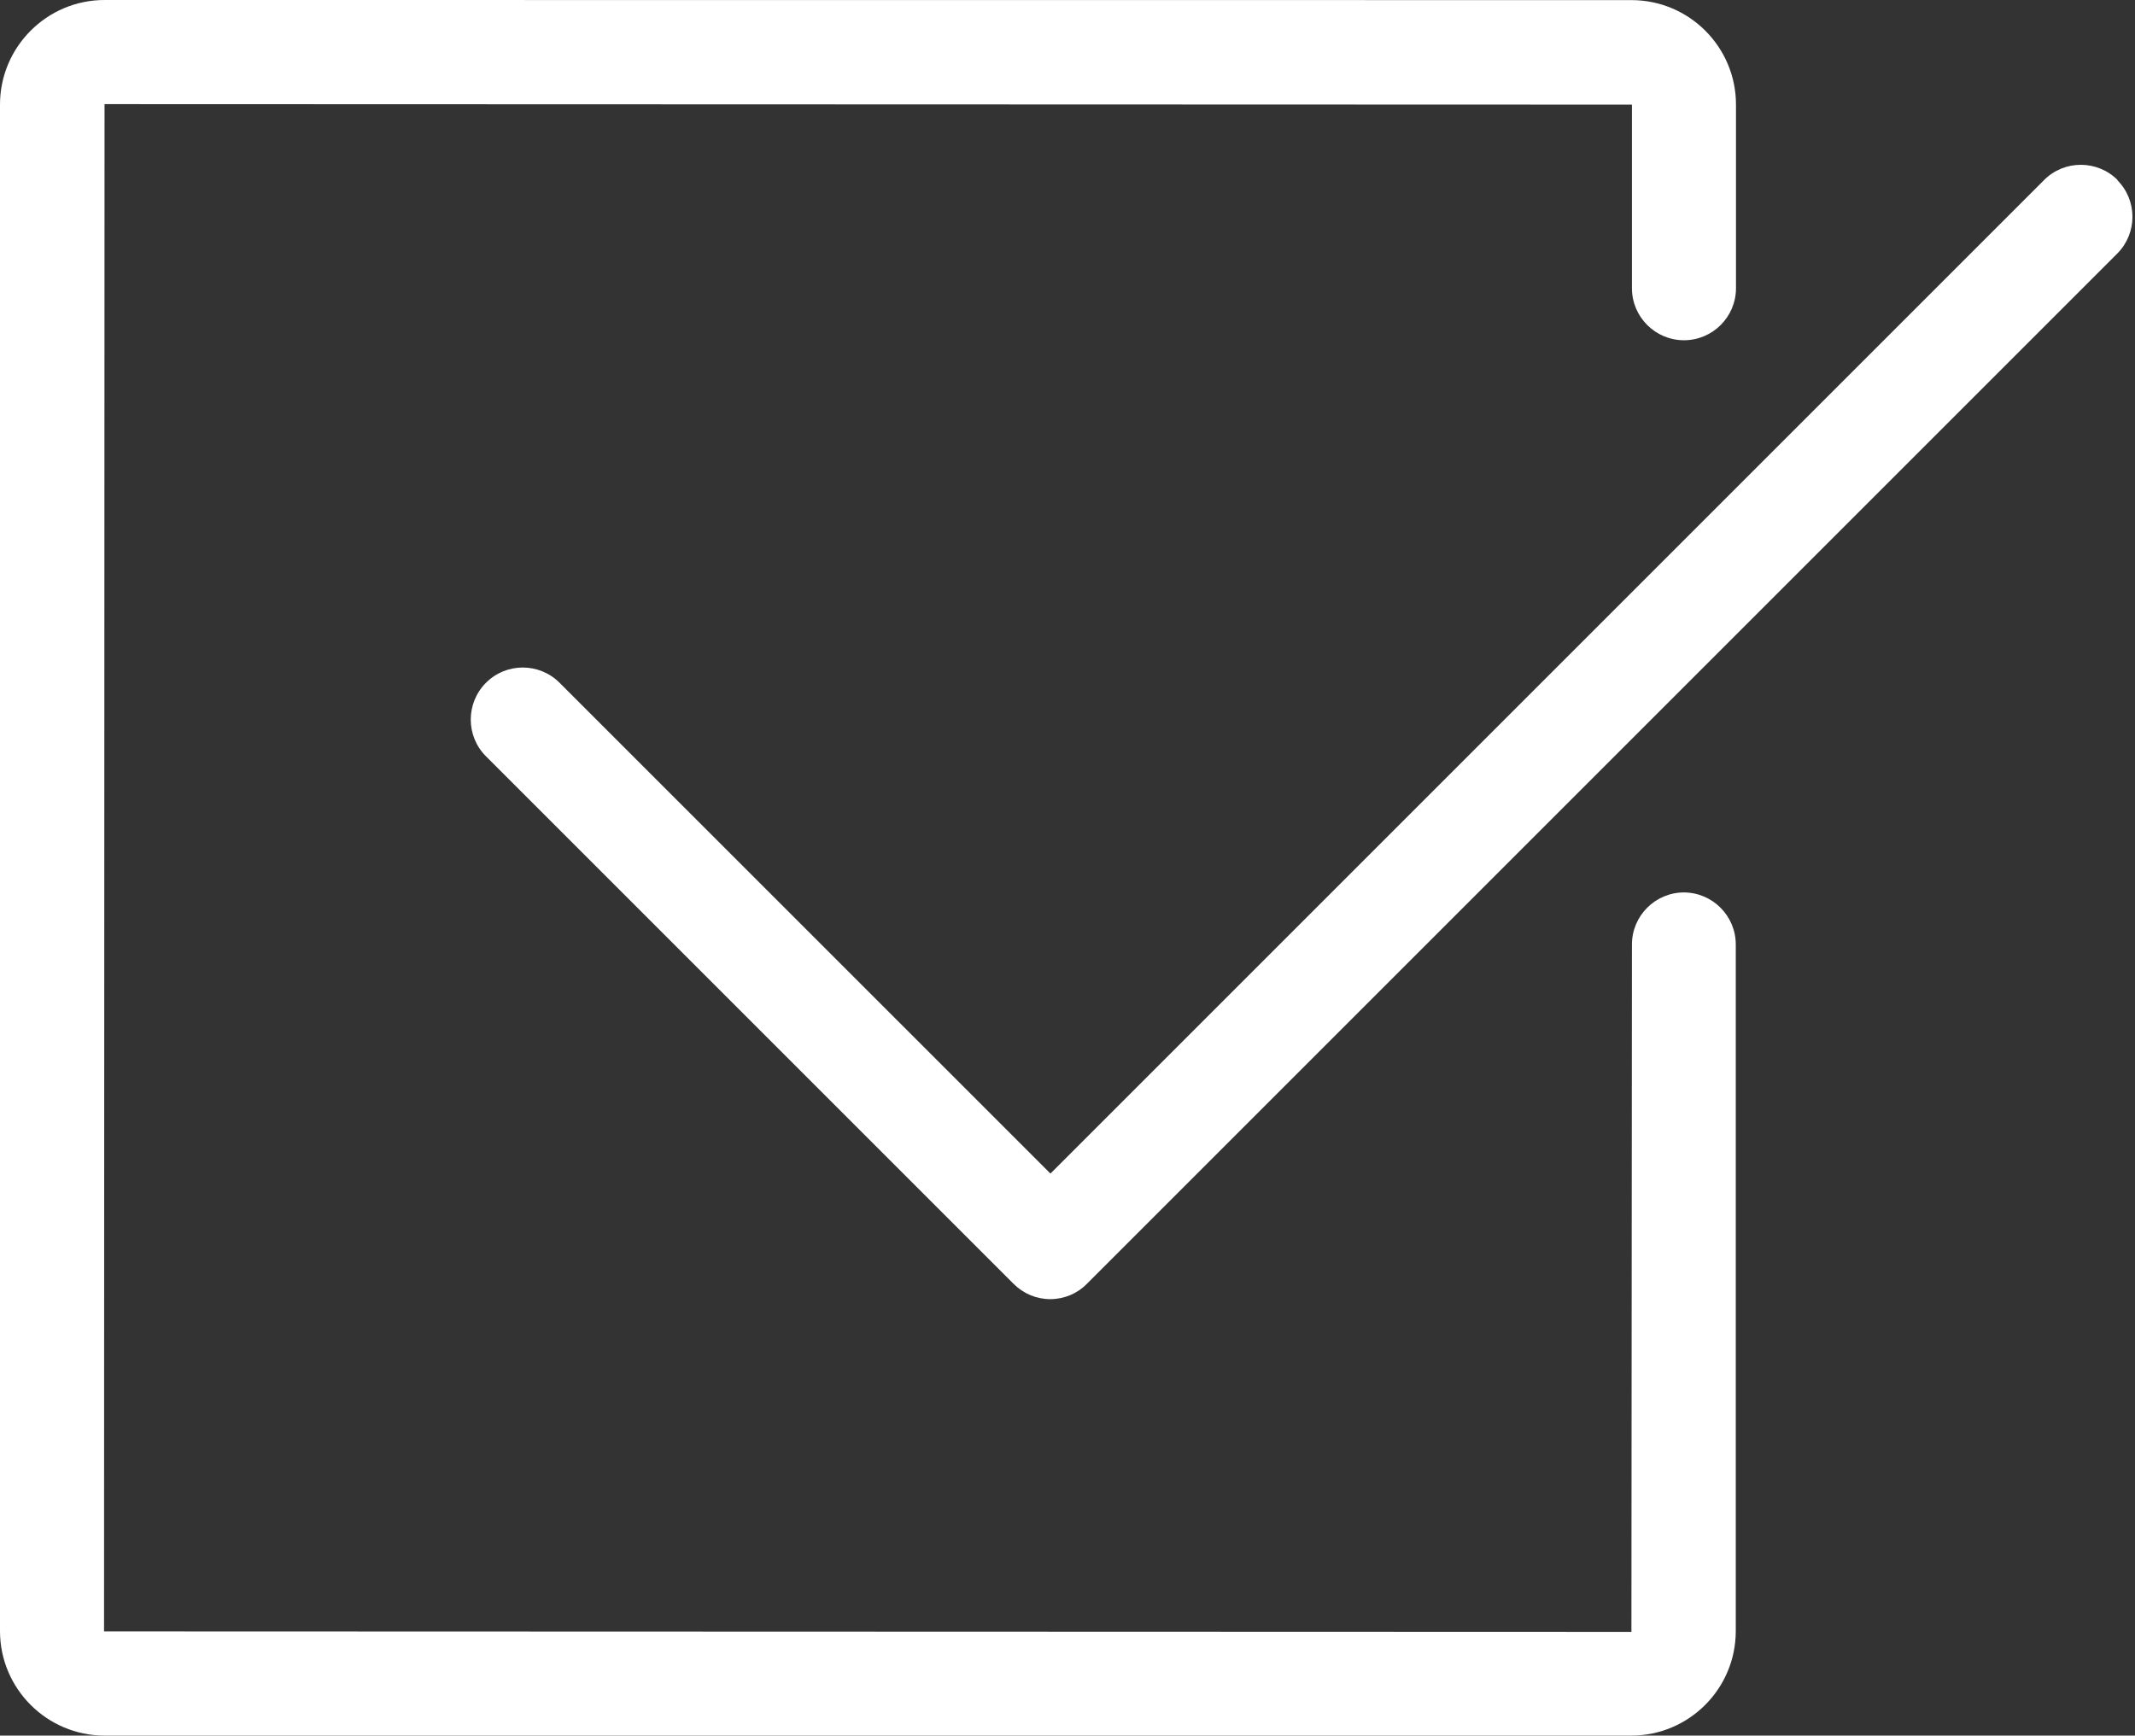 <svg width="123" height="100" viewBox="0 0 123 100" fill="none" xmlns="http://www.w3.org/2000/svg">
<rect x="0" y="0" width="123" height="100" fill="#333333" stroke="none"/>
<path d="M97.015 51.42C95.364 51.42 94.018 52.766 94.018 54.417L93.988 94.024L5.994 93.995L6.023 6L94.018 6.029V16.607C94.018 18.258 95.364 19.604 97.015 19.604C98.666 19.604 100.012 18.258 100.012 16.607V6.029C100.012 2.704 97.313 0.006 93.988 0.006L6.024 0C2.698 0 0 2.71 0 6.024V93.977C0 97.302 2.71 100 6.024 100H93.977C97.302 100 100 97.301 100 93.977V54.417C100 52.766 98.654 51.42 97.003 51.42L97.015 51.42Z" fill="white"/>
<path d="M121.999 10.374C120.828 9.203 118.926 9.203 117.761 10.374L60.517 67.618L32.237 39.339C31.067 38.168 29.164 38.168 27.999 39.339C26.828 40.509 26.828 42.412 27.999 43.577L58.392 73.969C58.96 74.537 59.709 74.853 60.505 74.853C61.301 74.853 62.062 74.537 62.618 73.969L121.975 14.612C123.146 13.441 123.146 11.539 121.975 10.374H121.999Z" fill="white"/>
</svg>
